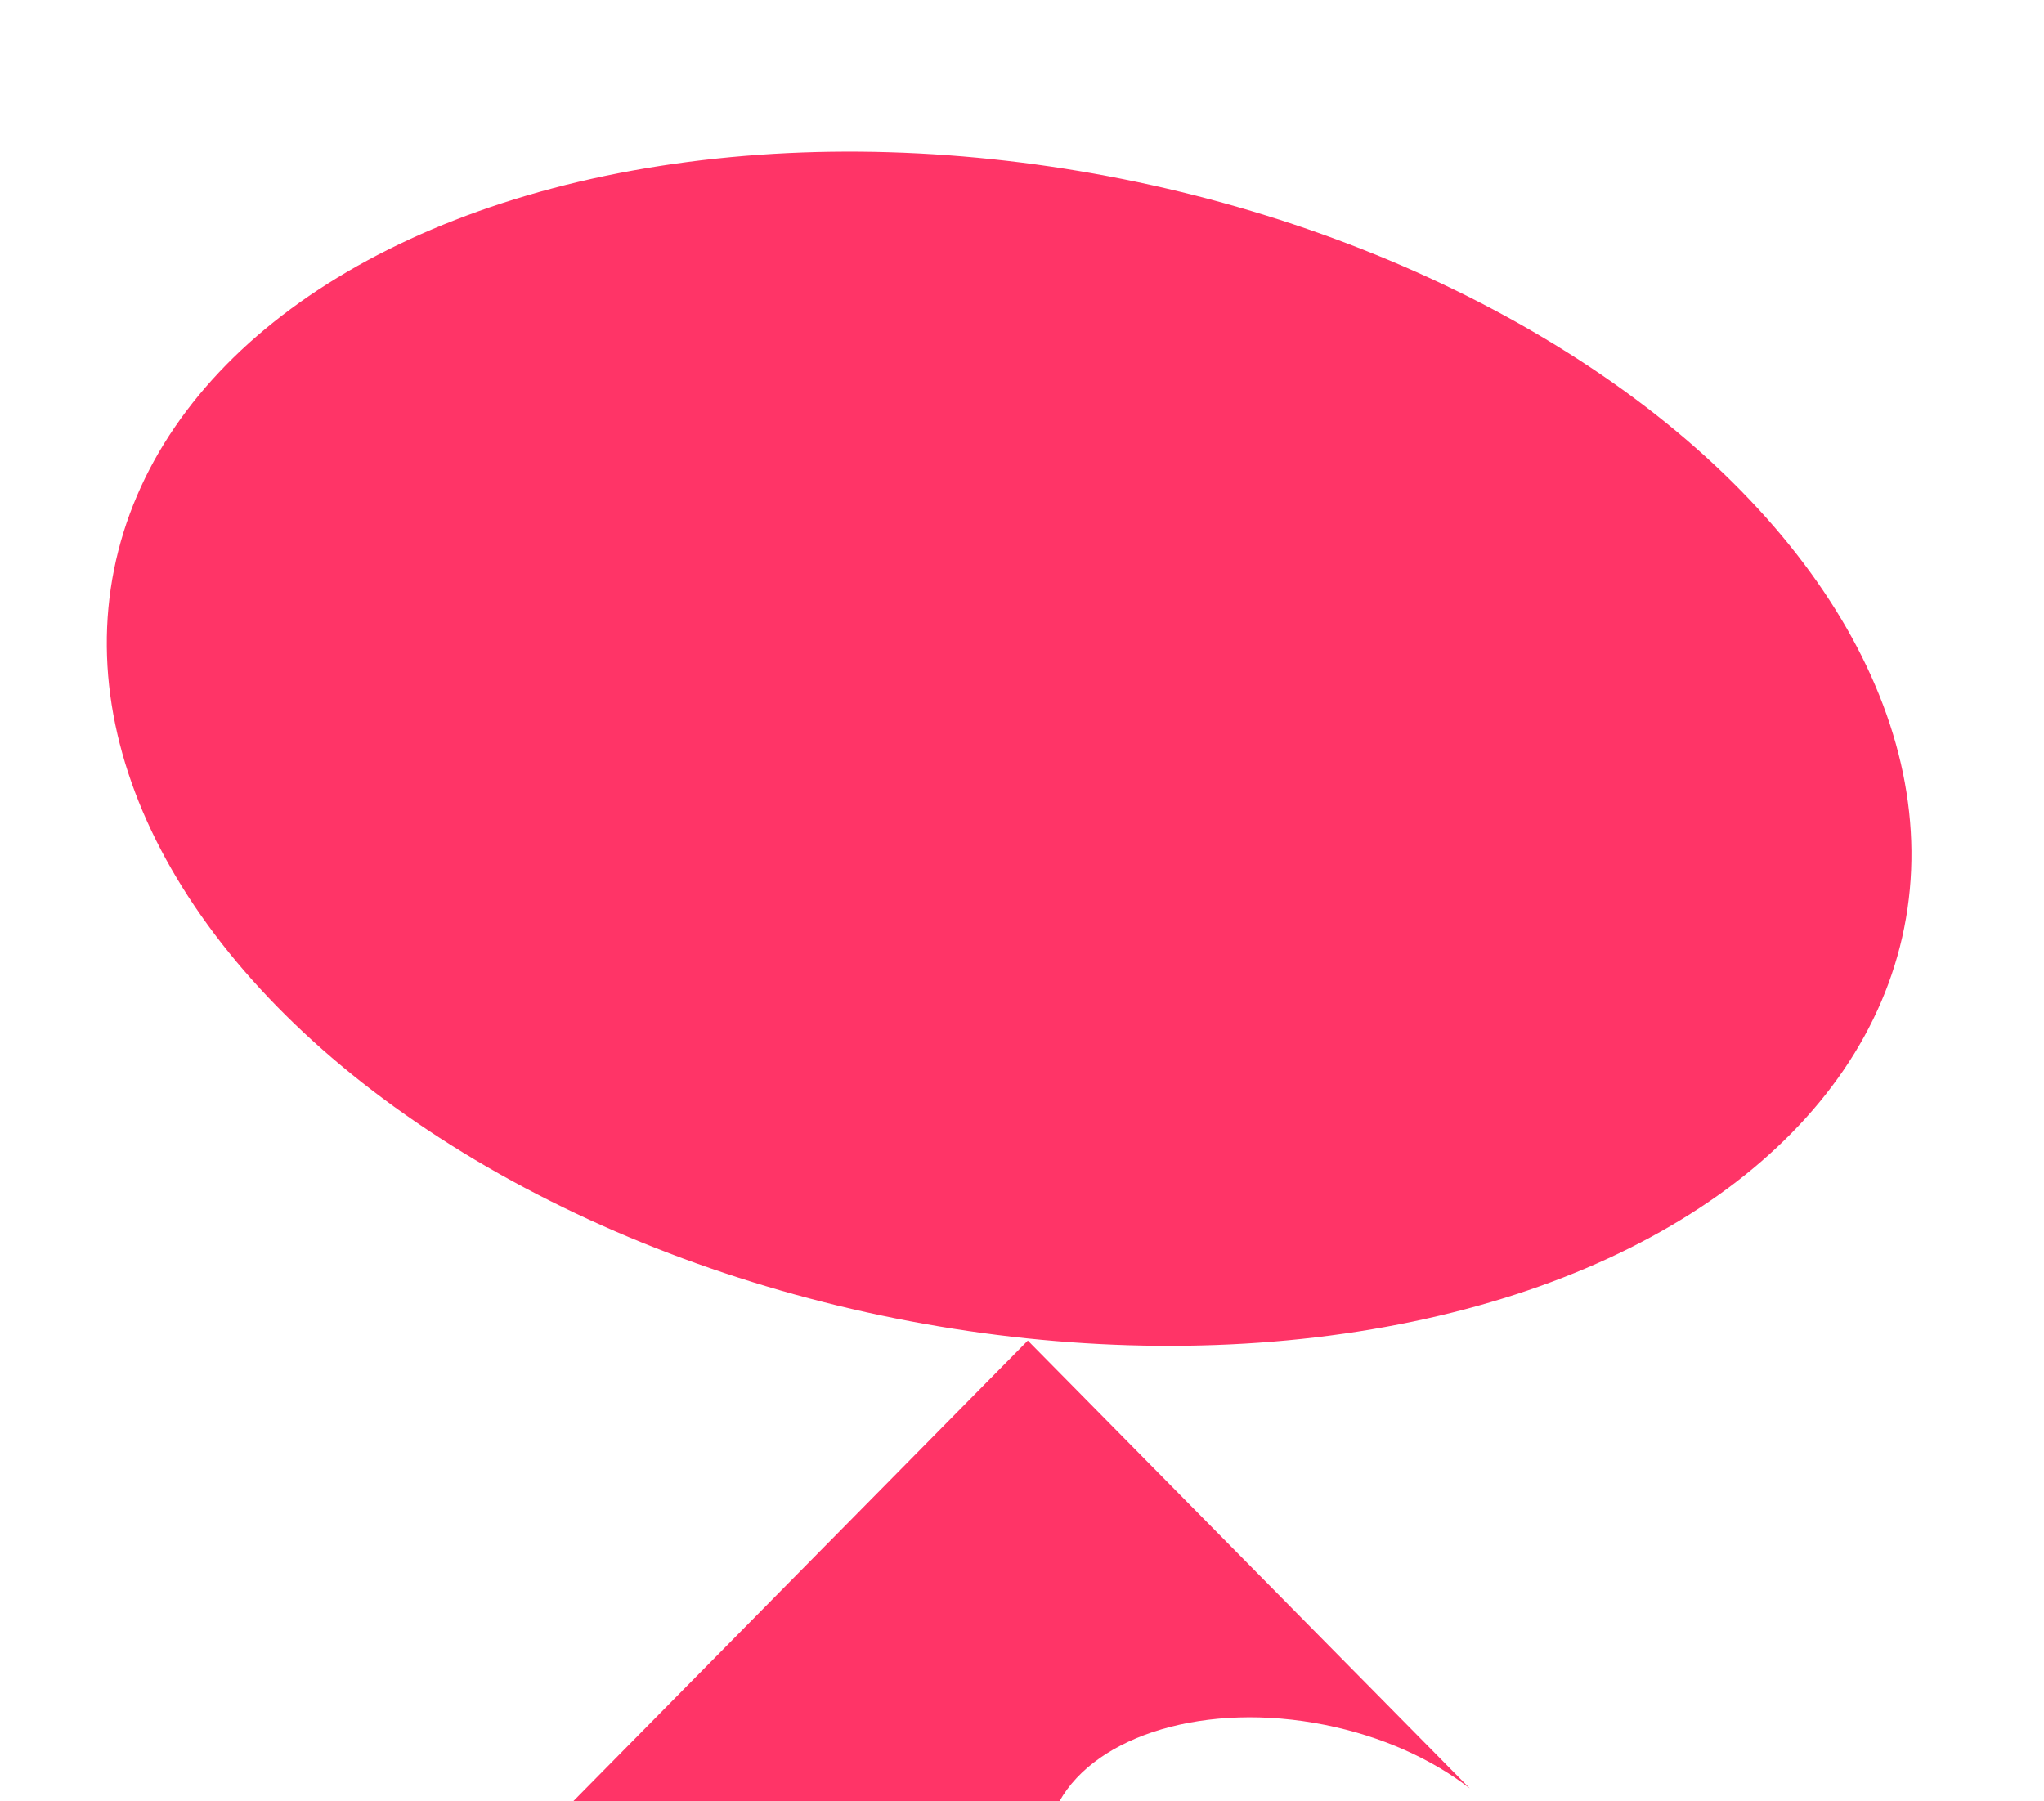 <svg width="59" height="52" viewBox="0 0 59 52" fill="none" xmlns="http://www.w3.org/2000/svg">
<ellipse cx="29.128" cy="21.614" rx="26.349" ry="16.769" transform="rotate(11.317 29.128 21.614)" fill="#FF3467"/>
<path fill-rule="evenodd" clip-rule="evenodd" d="M42.425 51.627L29.668 38.699L16.542 52.002H30.579C31.654 50.08 34.821 49.108 38.245 49.793C39.894 50.123 41.34 50.785 42.425 51.627Z" fill="#FF3467"/>
</svg>
